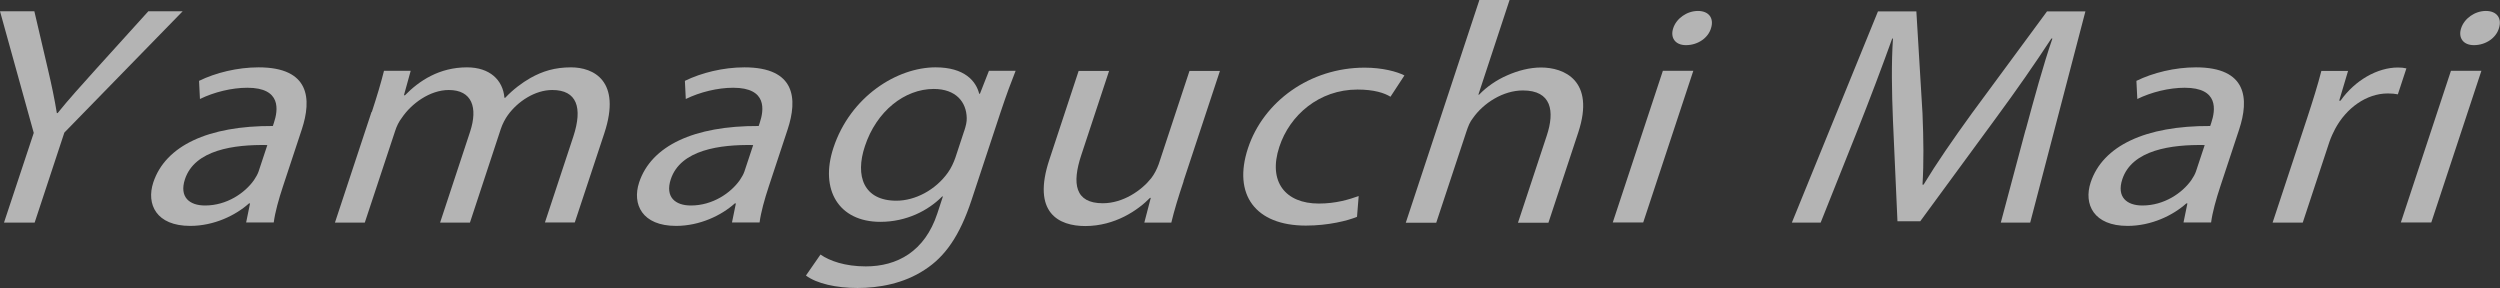 <?xml version="1.0" encoding="UTF-8"?>
<svg id="_レイヤー_2" data-name="レイヤー 2" xmlns="http://www.w3.org/2000/svg" viewBox="0 0 166.67 19.2">
  <rect x="0" y="0" width="166.67" height="19.2" fill="#333333" stroke="none"/>
  <defs>
    <style>
      .cls-1 {
        opacity: .63;
      }

      .cls-2 {
        fill: #fff;
        stroke-width: 0px;
      }
    </style>
  </defs>
  <g id="_レイヤー_3" data-name="レイヤー 3">
    <g class="cls-1">
      <g>
        <path class="cls-2" d="M.27,14.83l1.98-5.97L0,.75h2.29l.91,3.89c.25,1.07.43,1.92.59,2.9h.05c.74-.92,1.58-1.84,2.53-2.9l3.52-3.89h2.29l-7.89,8.09-1.98,6H.27Z"/>
        <path class="cls-2" d="M16.41,14.83l.26-1.27h-.07c-.88.79-2.32,1.5-3.92,1.5-2.26,0-2.94-1.44-2.46-2.9.81-2.44,3.65-3.78,7.97-3.76l.07-.21c.28-.84.52-2.34-1.77-2.34-1.04,0-2.22.29-3.16.75l-.06-1.21c1.1-.54,2.56-.9,3.97-.9,3.42,0,3.55,2.11,2.88,4.14l-1.25,3.78c-.29.88-.53,1.73-.62,2.42h-1.85ZM17.82,9.67c-2.2-.04-4.84.31-5.49,2.28-.39,1.19.3,1.75,1.34,1.75,1.46,0,2.66-.84,3.26-1.69.13-.19.25-.4.31-.58l.58-1.75Z"/>
        <path class="cls-2" d="M24.79,7.46c.34-1.04.6-1.9.81-2.74h1.78l-.45,1.63h.07c.94-.96,2.28-1.86,4.13-1.86,1.52,0,2.4.84,2.5,2.03h.05c.53-.56,1.12-1,1.68-1.32.82-.46,1.64-.71,2.71-.71,1.48,0,3.38.88,2.22,4.39l-1.97,5.95h-1.99l1.89-5.72c.64-1.94.24-3.11-1.4-3.11-1.16,0-2.31.77-2.96,1.67-.18.25-.36.59-.47.92l-2.06,6.25h-1.99l2-6.06c.53-1.61.13-2.78-1.42-2.78-1.27,0-2.5.92-3.12,1.84-.21.27-.36.58-.46.9l-2.02,6.1h-1.99l2.44-7.38Z"/>
        <path class="cls-2" d="M48.8,14.83l.26-1.27h-.07c-.88.79-2.32,1.5-3.92,1.5-2.26,0-2.94-1.44-2.46-2.9.81-2.44,3.65-3.78,7.97-3.76l.07-.21c.28-.84.52-2.34-1.77-2.34-1.04,0-2.22.29-3.16.75l-.06-1.21c1.1-.54,2.56-.9,3.97-.9,3.42,0,3.55,2.11,2.88,4.14l-1.25,3.78c-.29.88-.53,1.73-.62,2.42h-1.85ZM50.21,9.67c-2.2-.04-4.84.31-5.49,2.28-.39,1.19.3,1.75,1.34,1.75,1.46,0,2.66-.84,3.26-1.69.13-.19.25-.4.31-.58l.58-1.75Z"/>
        <path class="cls-2" d="M67.71,4.72c-.29.73-.6,1.55-1.01,2.78l-1.94,5.87c-.77,2.32-1.74,3.74-3.12,4.62-1.39.92-3.06,1.21-4.47,1.21s-2.72-.29-3.44-.83l.97-1.4c.6.42,1.63.79,3.02.79,2.08,0,3.93-.98,4.77-3.53l.37-1.13h-.05c-.93.94-2.38,1.69-4.12,1.69-2.77,0-4.05-2.13-3.13-4.93,1.13-3.43,4.25-5.37,6.81-5.37,1.94,0,2.7.92,2.91,1.76h.05l.6-1.53h1.78ZM64.29,8.71c.1-.31.17-.59.16-.84-.02-1.07-.72-1.94-2.2-1.94-1.94,0-3.82,1.48-4.59,3.82-.66,1.98-.09,3.63,2.1,3.63,1.25,0,2.61-.71,3.44-1.88.22-.31.38-.67.49-.98l.6-1.82Z"/>
        <path class="cls-2" d="M78.91,12.08c-.35,1.04-.63,1.96-.82,2.76h-1.8l.43-1.65h-.05c-.8.82-2.33,1.88-4.32,1.88-1.76,0-3.57-.88-2.39-4.43l1.95-5.91h2.03l-1.85,5.6c-.64,1.92-.42,3.22,1.43,3.22,1.36,0,2.59-.86,3.23-1.67.21-.27.38-.61.5-.94l2.05-6.21h2.03l-2.43,7.35Z"/>
        <path class="cls-2" d="M90.46,14.46c-.61.25-1.9.58-3.4.58-3.37,0-4.88-2.07-3.86-5.16,1.03-3.11,4.13-5.37,7.78-5.37,1.2,0,2.17.27,2.65.52l-.93,1.42c-.4-.25-1.09-.48-2.2-.48-2.56,0-4.52,1.71-5.21,3.82-.77,2.34.42,3.78,2.63,3.78,1.15,0,2.01-.27,2.66-.5l-.11,1.38Z"/>
        <path class="cls-2" d="M98.61,0h2.03l-2.08,6.31h.05c.5-.52,1.16-.98,1.88-1.29.7-.31,1.49-.52,2.25-.52,1.5,0,3.63.84,2.48,4.33l-1.99,6.02h-2.03l1.92-5.81c.54-1.63.32-3.01-1.59-3.01-1.32,0-2.63.84-3.33,1.84-.2.25-.31.52-.43.88l-2.02,6.1h-2.03l4.9-14.83Z"/>
        <path class="cls-2" d="M107.52,14.83l3.34-10.11h2.03l-3.34,10.11h-2.03ZM114.07,1.88c-.18.63-.86,1.13-1.67,1.13-.72,0-1.06-.5-.85-1.13.21-.65.91-1.15,1.65-1.15s1.08.5.87,1.15Z"/>
        <path class="cls-2" d="M135.05,8.65c.53-1.96,1.17-4.32,1.78-6.08h-.07c-1.08,1.65-2.3,3.41-3.73,5.35l-5.01,6.83h-1.52l-.3-6.71c-.08-1.98-.11-3.8,0-5.47h-.05c-.63,1.76-1.52,4.12-2.36,6.23l-2.41,6.04h-1.92l5.74-14.08h2.56l.41,6.81c.07,1.73.09,3.28,0,4.74h.07c.86-1.42,1.93-2.97,3.21-4.74l5.02-6.81h2.56l-3.68,14.08h-1.96l1.65-6.18Z"/>
        <path class="cls-2" d="M145.57,14.83l.26-1.27h-.07c-.88.79-2.32,1.5-3.92,1.5-2.26,0-2.94-1.44-2.46-2.9.81-2.44,3.65-3.78,7.97-3.76l.07-.21c.28-.84.52-2.34-1.77-2.34-1.04,0-2.22.29-3.16.75l-.06-1.21c1.1-.54,2.56-.9,3.97-.9,3.42,0,3.55,2.11,2.88,4.14l-1.25,3.78c-.29.88-.53,1.73-.62,2.42h-1.85ZM146.98,9.67c-2.2-.04-4.84.31-5.49,2.28-.39,1.19.3,1.75,1.34,1.75,1.46,0,2.66-.84,3.26-1.69.13-.19.25-.4.31-.58l.58-1.75Z"/>
        <path class="cls-2" d="M153.81,7.88c.39-1.19.71-2.21.95-3.15h1.78l-.59,1.98h.09c.96-1.36,2.46-2.21,3.83-2.21.23,0,.39.02.56.06l-.57,1.73c-.19-.04-.4-.06-.67-.06-1.43,0-2.77.98-3.51,2.36-.13.25-.27.54-.38.86l-1.78,5.39h-2.01l2.3-6.96Z"/>
        <path class="cls-2" d="M160.06,14.83l3.34-10.11h2.03l-3.34,10.11h-2.03ZM166.6,1.88c-.18.63-.86,1.13-1.67,1.13-.72,0-1.06-.5-.85-1.13.21-.65.91-1.15,1.65-1.15s1.08.5.87,1.15Z"/>
      </g>
    </g>
  </g>
</svg>